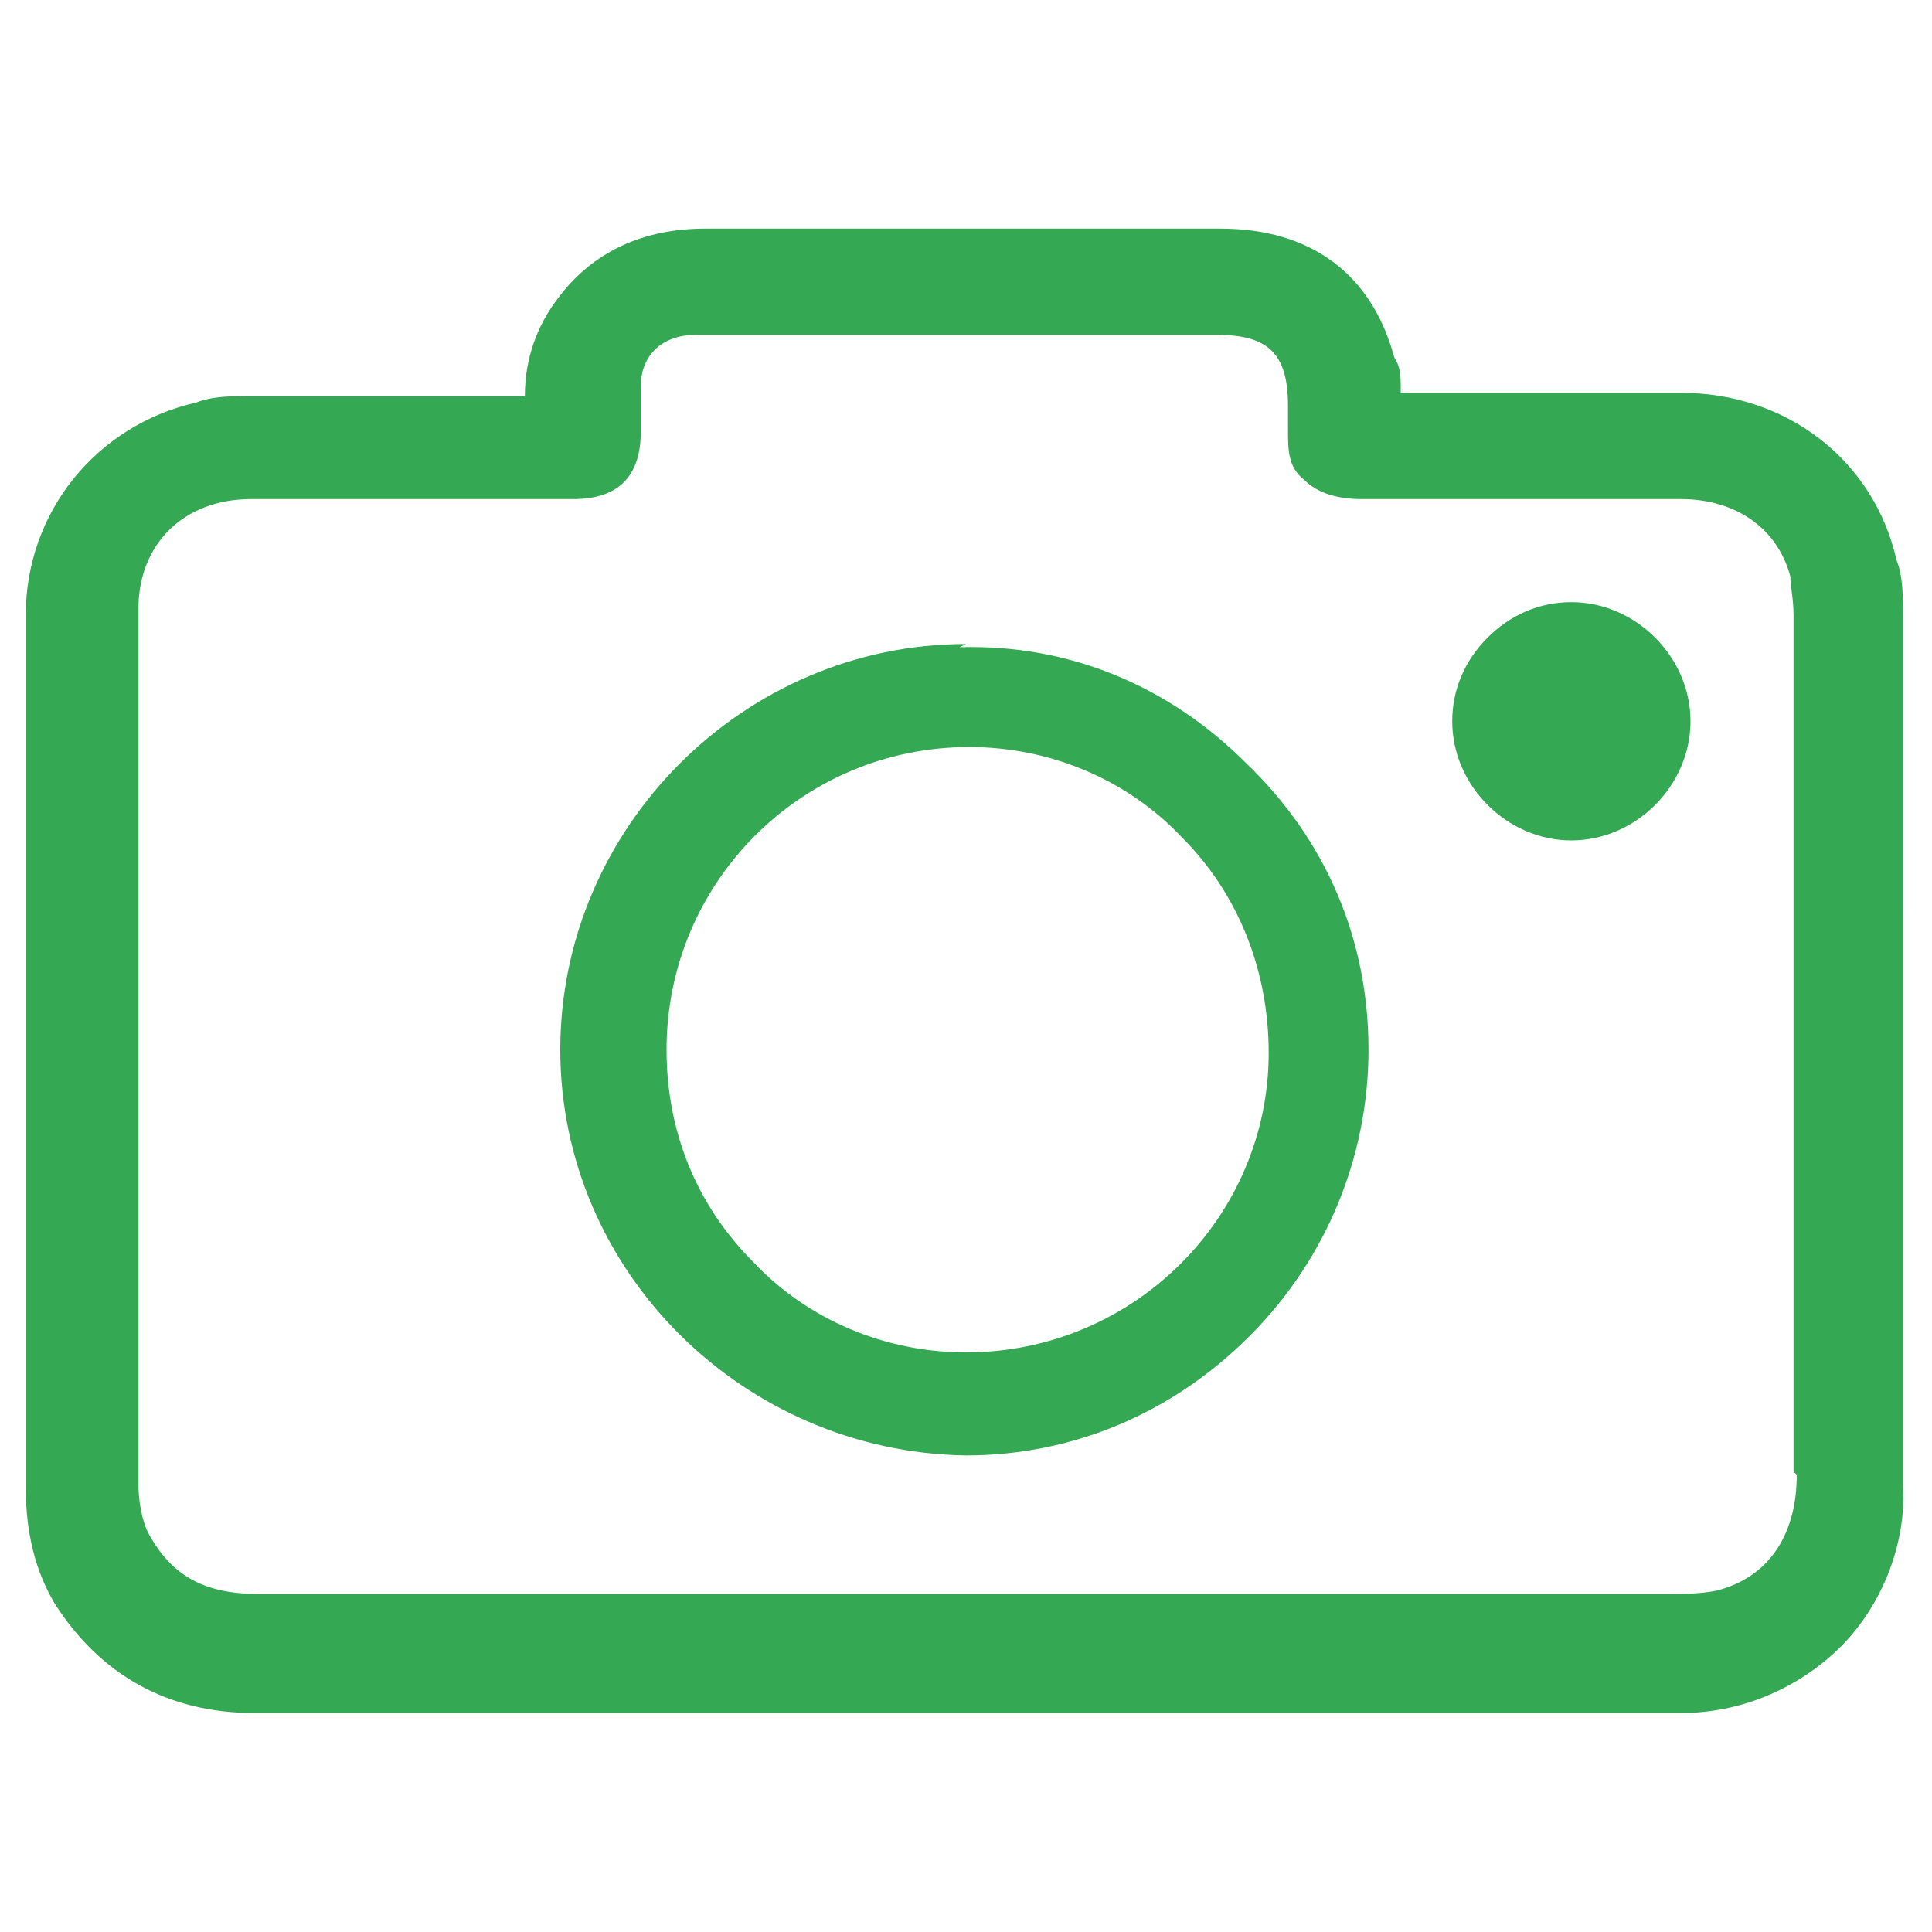 <?xml version="1.0" encoding="UTF-8"?>
<svg xmlns="http://www.w3.org/2000/svg" width="60" height="60" version="1.1" viewBox="0 0 60 60">
  <defs>
    <style>
      .cls-1 {
        fill: #34a853;
      }
    </style>
  </defs>
  <!-- Generator: Adobe Illustrator 28.7.0, SVG Export Plug-In . SVG Version: 1.2.0 Build 136)  -->
  <g>
    <g id="Layer_1">
      <g>
        <path class="cls-1" d="M59.1,28.2c0-3,0-6,0-9,0-.7,0-1.3-.2-1.8-.7-3.1-3.4-5.2-6.7-5.2-1.9,0-3.9,0-5.8,0-.8,0-1.7,0-2.5,0h-.4c0,0,0-.1,0-.2,0-.3,0-.6-.2-.9-.7-2.6-2.6-4-5.4-4-4.1,0-8.3,0-12.3,0h-3.7c-1.9,0-3.5.7-4.6,2.2-.6.8-1,1.8-1,3h-2.5c-1.9,0-3.9,0-5.9,0-.7,0-1.3,0-1.8.2-3.1.7-5.3,3.4-5.3,6.6,0,2.1,0,4.2,0,6.3,0,.9,0,1.8,0,2.7v4.7c0,4.5,0,8.9,0,13.4,0,1.4.3,2.6.9,3.6,1.4,2.2,3.5,3.4,6.2,3.4h0c8.6,0,17.3,0,25.9,0h10c.9,0,1.7,0,2.6,0,1.9,0,3.8,0,5.7,0,0,0,0,0,.1,0,1.8,0,3.5-.7,4.8-1.9,1.4-1.3,2.2-3.3,2.1-5.1,0-5.9,0-11.9,0-17.7ZM55.8,45.8c0,1.9-.9,3.2-2.5,3.6-.5.1-1,.1-1.4.1-5.9,0-11.9,0-17.8,0h-9.9c-5.4,0-10.8,0-16.2,0h0c-1.7,0-2.7-.6-3.4-1.9-.2-.4-.3-1-.3-1.5,0-8.9,0-18.1,0-27.2,0-2,1.4-3.4,3.5-3.4,1.3,0,2.7,0,4,0s1.8,0,2.7,0c1.1,0,2.2,0,3.3,0,1.4,0,2.1-.7,2.1-2.1,0-.1,0-.2,0-.3,0-.4,0-.7,0-1.1,0-1,.7-1.6,1.7-1.6.2,0,.3,0,.5,0h1.8c4.6,0,9.3,0,13.9,0,1.6,0,2.2.6,2.2,2.2,0,0,0,.2,0,.2,0,.2,0,.3,0,.5,0,.7,0,1.2.5,1.6.4.4,1,.6,1.8.6,2.6,0,5.3,0,7.9,0h2c1.7,0,3,.9,3.4,2.4,0,.3.1.7.1,1.2v.3c0,8.6,0,17.5,0,26.3Z"/>
        <path class="cls-1" d="M30,20c-6.9,0-12.6,5.7-12.6,12.6,0,6.9,5.7,12.5,12.6,12.6,0,0,0,0,0,0,3.3,0,6.4-1.3,8.8-3.7,2.4-2.4,3.7-5.6,3.7-8.9,0-3.4-1.3-6.5-3.8-8.9-2.4-2.4-5.5-3.7-8.9-3.6ZM30,42h0c-2.5,0-4.9-1-6.6-2.8-1.8-1.8-2.7-4.1-2.7-6.6,0-5.2,4.2-9.4,9.4-9.4h0c2.5,0,4.9,1,6.6,2.8,1.8,1.8,2.7,4.2,2.7,6.7,0,5.1-4.2,9.3-9.4,9.3Z"/>
        <path class="cls-1" d="M48.8,18.7h0c-1,0-1.9.4-2.6,1.1-.7.7-1.1,1.6-1.1,2.6,0,2,1.7,3.7,3.7,3.7h0c2,0,3.7-1.7,3.7-3.7,0-2-1.7-3.7-3.7-3.7Z"/>
      </g>
    </g>
  </g>
</svg>